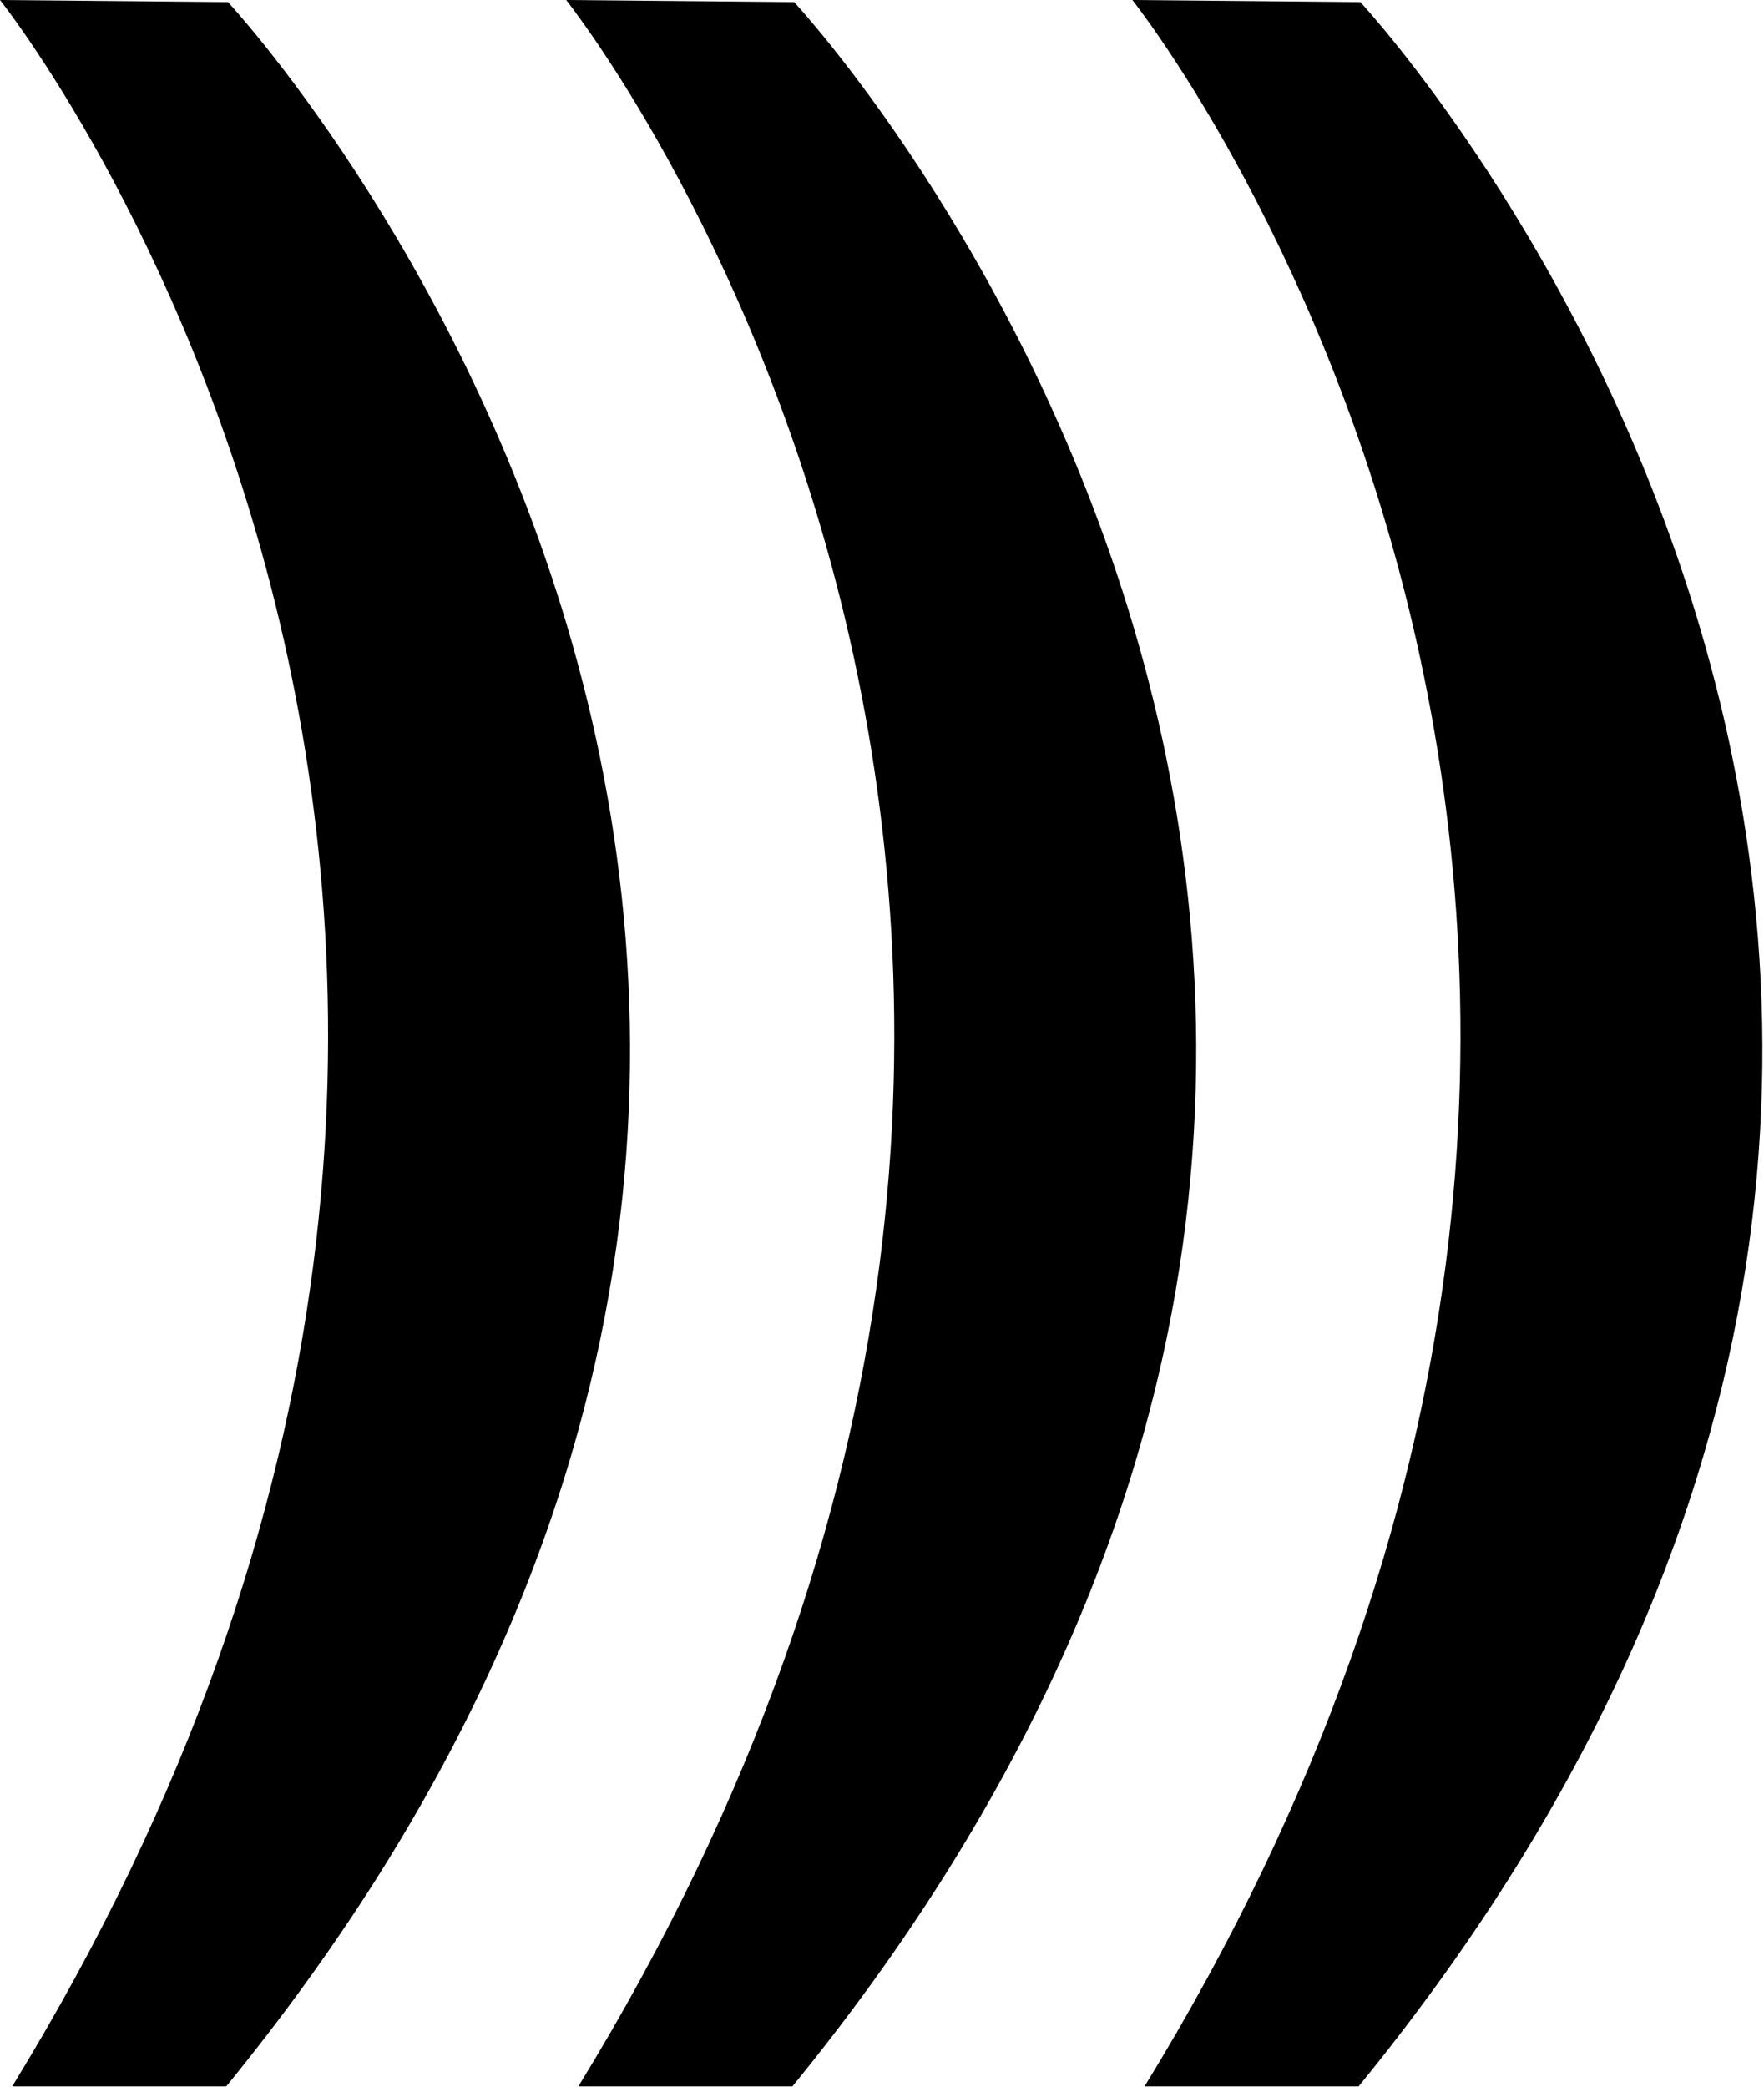 <svg width="470" height="556" viewBox="0 0 470 556" fill="none" xmlns="http://www.w3.org/2000/svg">
<path d="M60.274 555.768H3.245C194.514 243.706 0 -1.52588e-05 0 -1.52588e-05L60.748 0.559C60.748 0.559 302.082 259.456 60.274 555.768Z" fill="black"/>
<path d="M211.128 555.768H154.099C345.368 243.706 150.854 -1.52588e-05 150.854 -1.52588e-05L211.603 0.559C211.603 0.559 452.936 259.456 211.128 555.768Z" fill="black"/>
<path d="M361.983 555.768H304.954C496.223 243.706 301.709 -1.52588e-05 301.709 -1.52588e-05L362.457 0.559C362.457 0.559 603.799 259.456 361.983 555.768Z" fill="black"/>
</svg>
